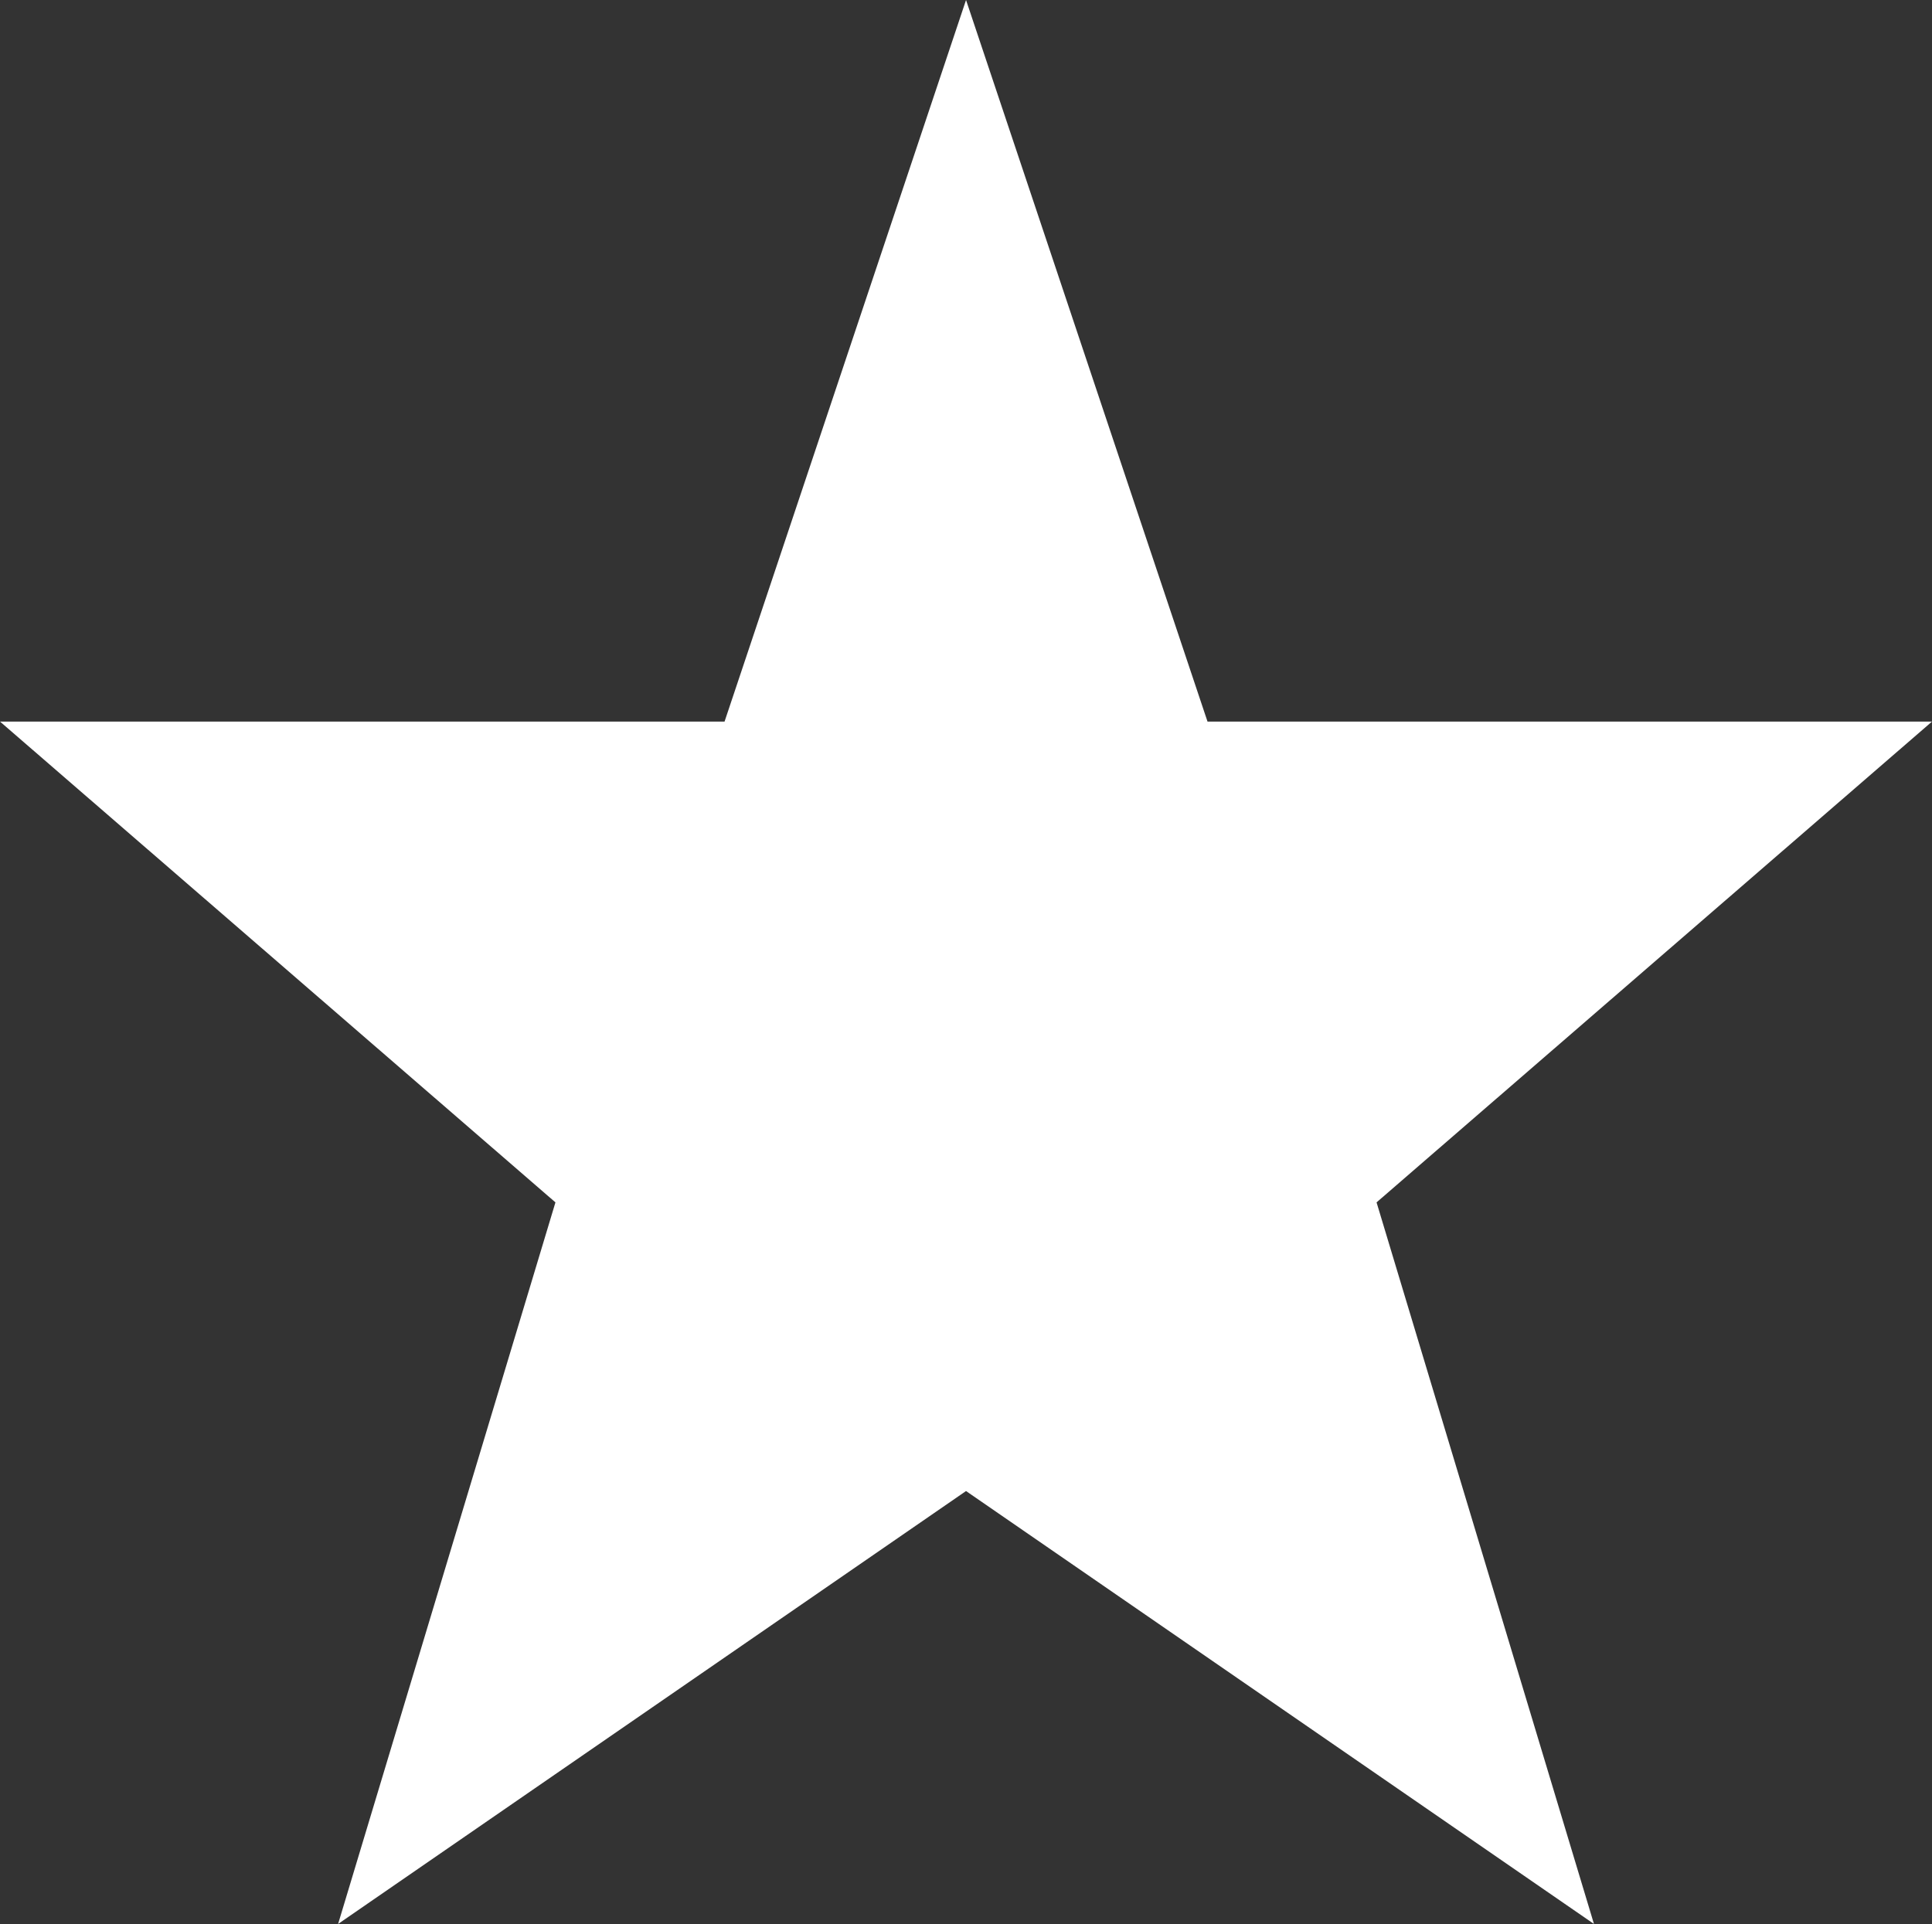 <?xml version="1.0" encoding="UTF-8"?> <svg xmlns="http://www.w3.org/2000/svg" width="30.811" height="30.69" viewBox="0 0 30.811 30.69"><rect x="0" y="0" width="30.811" height="30.69" fill="#333333" stroke="none"/><path id="Tracé_579" data-name="Tracé 579" d="M166.771,45.331H155.217l-3.851-11.509-3.851,11.509H135.96L144.818,53l-3.466,11.509,10.014-6.905,10.014,6.905L157.913,53Z" transform="translate(-135.96 -33.822)" fill="#fff"></path></svg> 